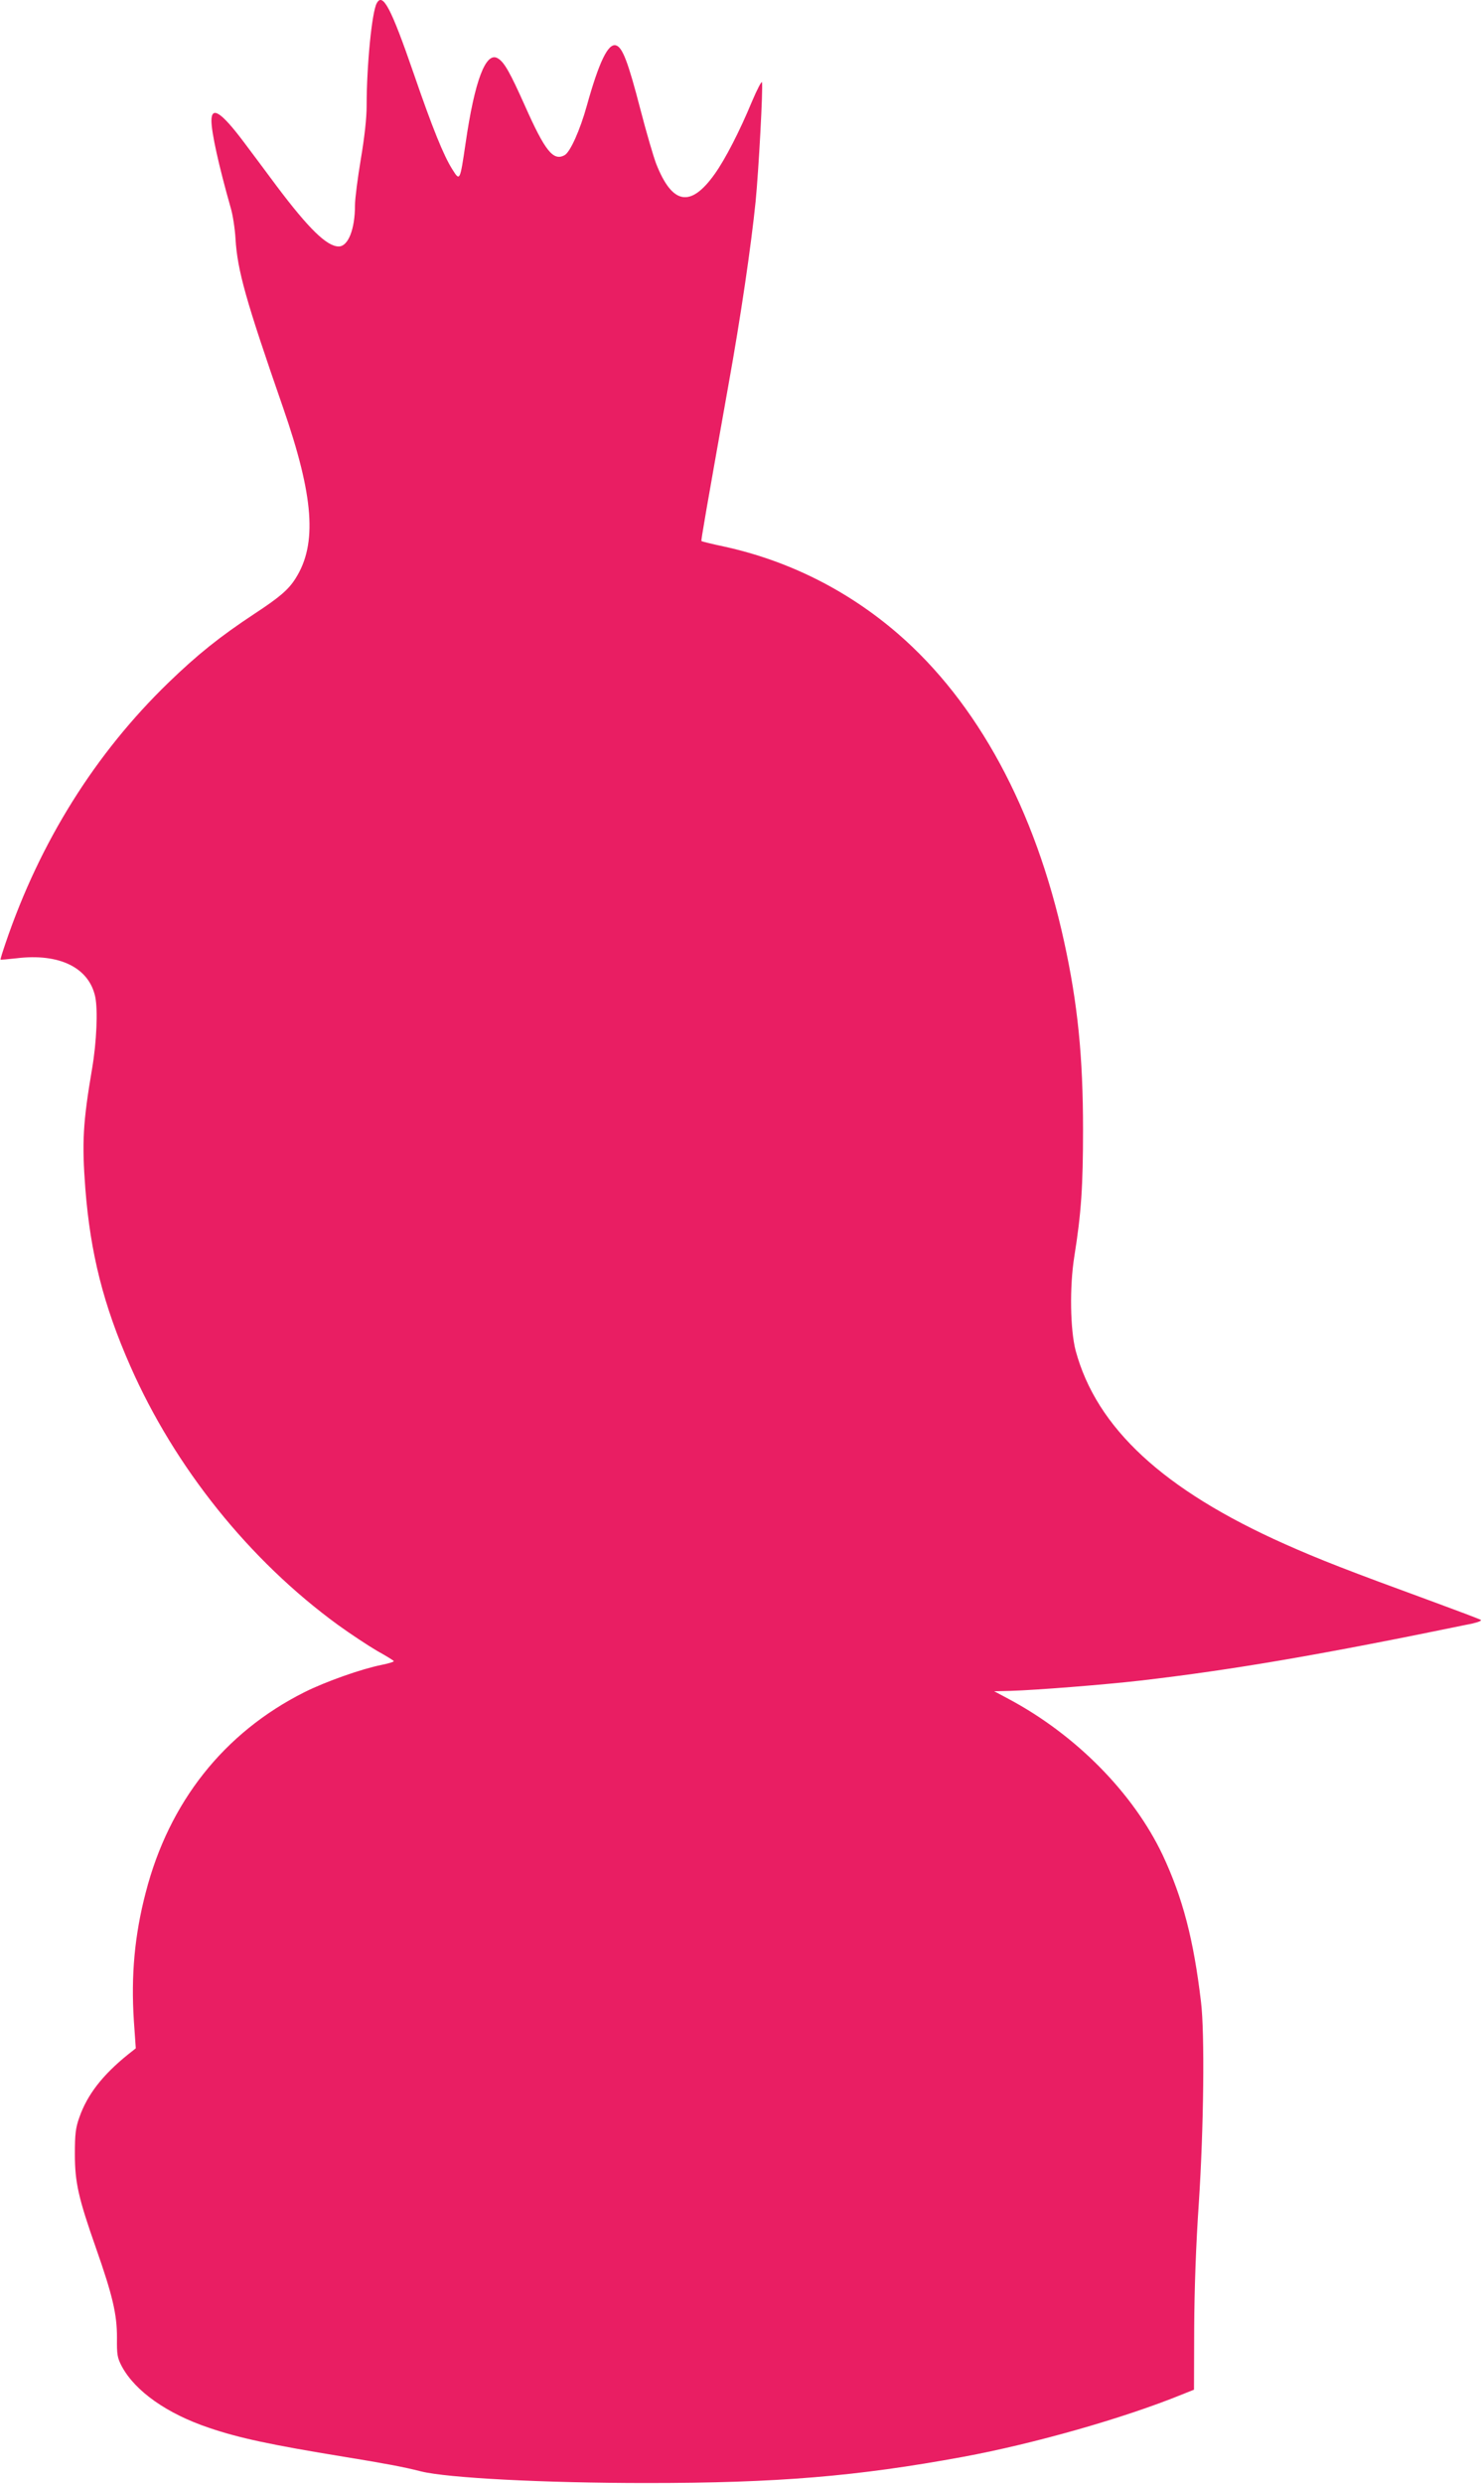 <?xml version="1.0" standalone="no"?>
<!DOCTYPE svg PUBLIC "-//W3C//DTD SVG 20010904//EN"
 "http://www.w3.org/TR/2001/REC-SVG-20010904/DTD/svg10.dtd">
<svg version="1.0" xmlns="http://www.w3.org/2000/svg"
 width="765pt" height="1280pt" viewBox="0 0 765 1280"
 preserveAspectRatio="xMidYMid meet">
<g transform="translate(0,1280) scale(0.1,-0.1)"
fill="#e91e63" stroke="none">
<path d="M1942 12783 c-25 -45 -52 -321 -52 -528 0 -64 -11 -163 -30 -275 -16
-96 -30 -203 -30 -237 0 -124 -35 -213 -84 -213 -61 0 -155 92 -319 310 -55
74 -131 176 -168 225 -117 156 -169 191 -169 113 0 -61 37 -229 99 -448 11
-36 22 -108 25 -160 10 -165 53 -317 245 -870 159 -458 177 -703 65 -880 -37
-59 -83 -98 -214 -184 -177 -117 -291 -208 -442 -354 -377 -365 -662 -820
-839 -1341 -16 -47 -28 -85 -26 -86 1 -1 38 2 82 7 221 27 374 -48 406 -199
14 -68 7 -233 -16 -368 -48 -282 -53 -383 -35 -621 26 -332 93 -599 232 -914
230 -522 612 -999 1070 -1333 65 -47 156 -107 202 -134 47 -26 86 -50 86 -53
0 -4 -28 -12 -62 -19 -105 -21 -289 -86 -399 -141 -414 -208 -698 -566 -818
-1033 -57 -218 -76 -426 -61 -659 l10 -143 -38 -30 c-132 -106 -212 -208 -253
-326 -19 -53 -23 -85 -23 -189 0 -146 18 -226 109 -485 86 -245 108 -341 108
-460 -1 -90 2 -105 25 -149 69 -128 233 -244 451 -317 153 -52 316 -87 696
-149 202 -33 306 -52 395 -75 136 -34 632 -60 1165 -60 672 0 1081 34 1630
135 367 68 828 199 1130 322 l60 24 1 315 c1 204 9 431 24 649 25 381 31 873
11 1035 -38 321 -94 535 -197 755 -151 319 -447 620 -794 805 l-75 40 85 2
c134 4 485 32 669 53 480 56 931 133 1711 294 31 7 50 15 43 19 -6 4 -117 46
-245 93 -440 161 -584 217 -766 298 -625 279 -969 597 -1077 996 -28 107 -32
328 -7 485 36 225 45 362 45 655 0 373 -27 647 -98 970 -149 681 -446 1230
-858 1586 -260 224 -565 376 -896 448 -62 13 -114 26 -115 28 -3 3 23 151 138
798 65 360 118 724 141 950 16 163 39 587 33 616 -1 9 -25 -36 -52 -100 -63
-152 -137 -296 -192 -373 -124 -174 -218 -158 -301 52 -13 33 -51 162 -83 286
-62 239 -91 315 -124 325 -41 13 -88 -85 -151 -311 -35 -126 -86 -240 -115
-255 -58 -31 -100 21 -204 255 -77 172 -106 224 -139 244 -62 39 -120 -113
-167 -438 -29 -196 -29 -196 -68 -134 -45 71 -102 211 -199 493 -117 339 -160
421 -191 363z"/>
</g>
</svg>

